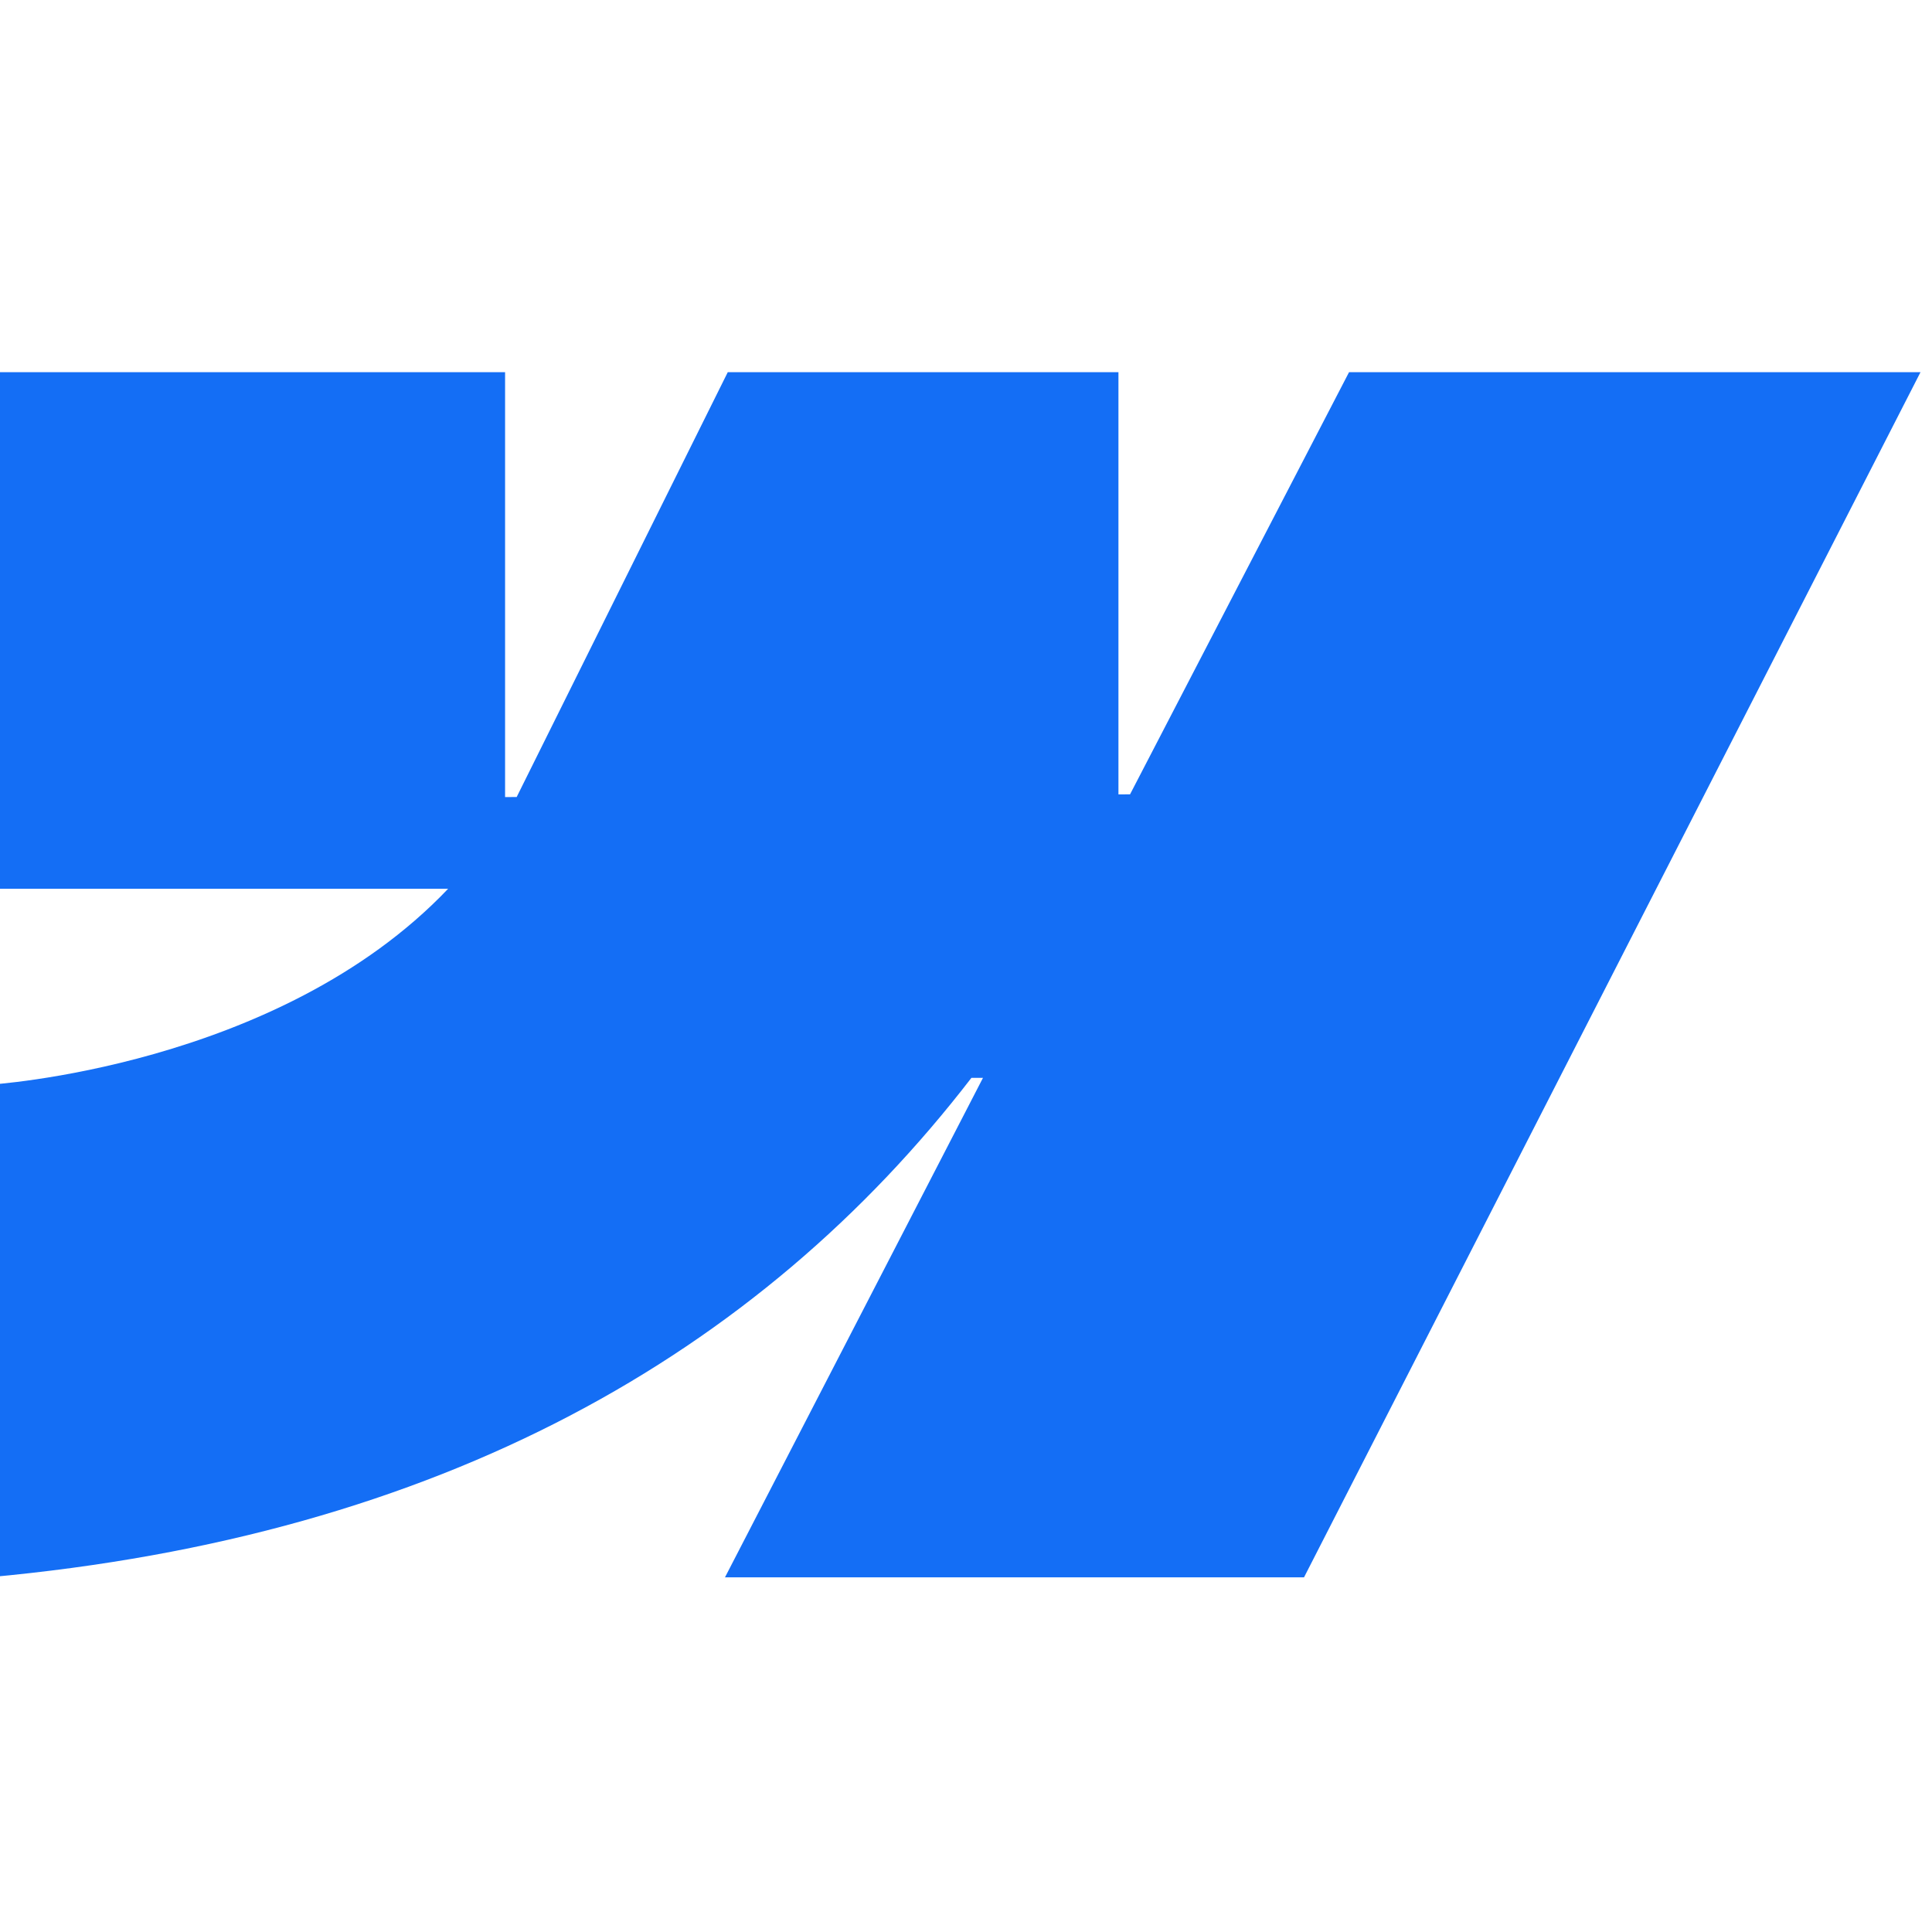 <svg width="84" height="84" viewBox="0 0 84 84" fill="none" xmlns="http://www.w3.org/2000/svg">
<g clip-path="url(#clip0_6617_118)">
<path fill-rule="evenodd" clip-rule="evenodd" d="M83.5 16.182L56.697 68.579H31.521L42.738 46.864H42.235C32.981 58.877 19.173 66.785 -0.5 68.579V47.164C-0.5 47.164 12.085 46.421 19.484 38.642H-0.5V16.182H21.96V34.655L22.464 34.653L31.642 16.182H48.628V34.538L49.132 34.537L58.654 16.182H83.5Z" fill="#146EF5"/>
</g>
<defs>
<clipPath id="clip0_6617_118">
<rect width="84" height="84" fill="white"/>
</clipPath>
</defs>
</svg>
